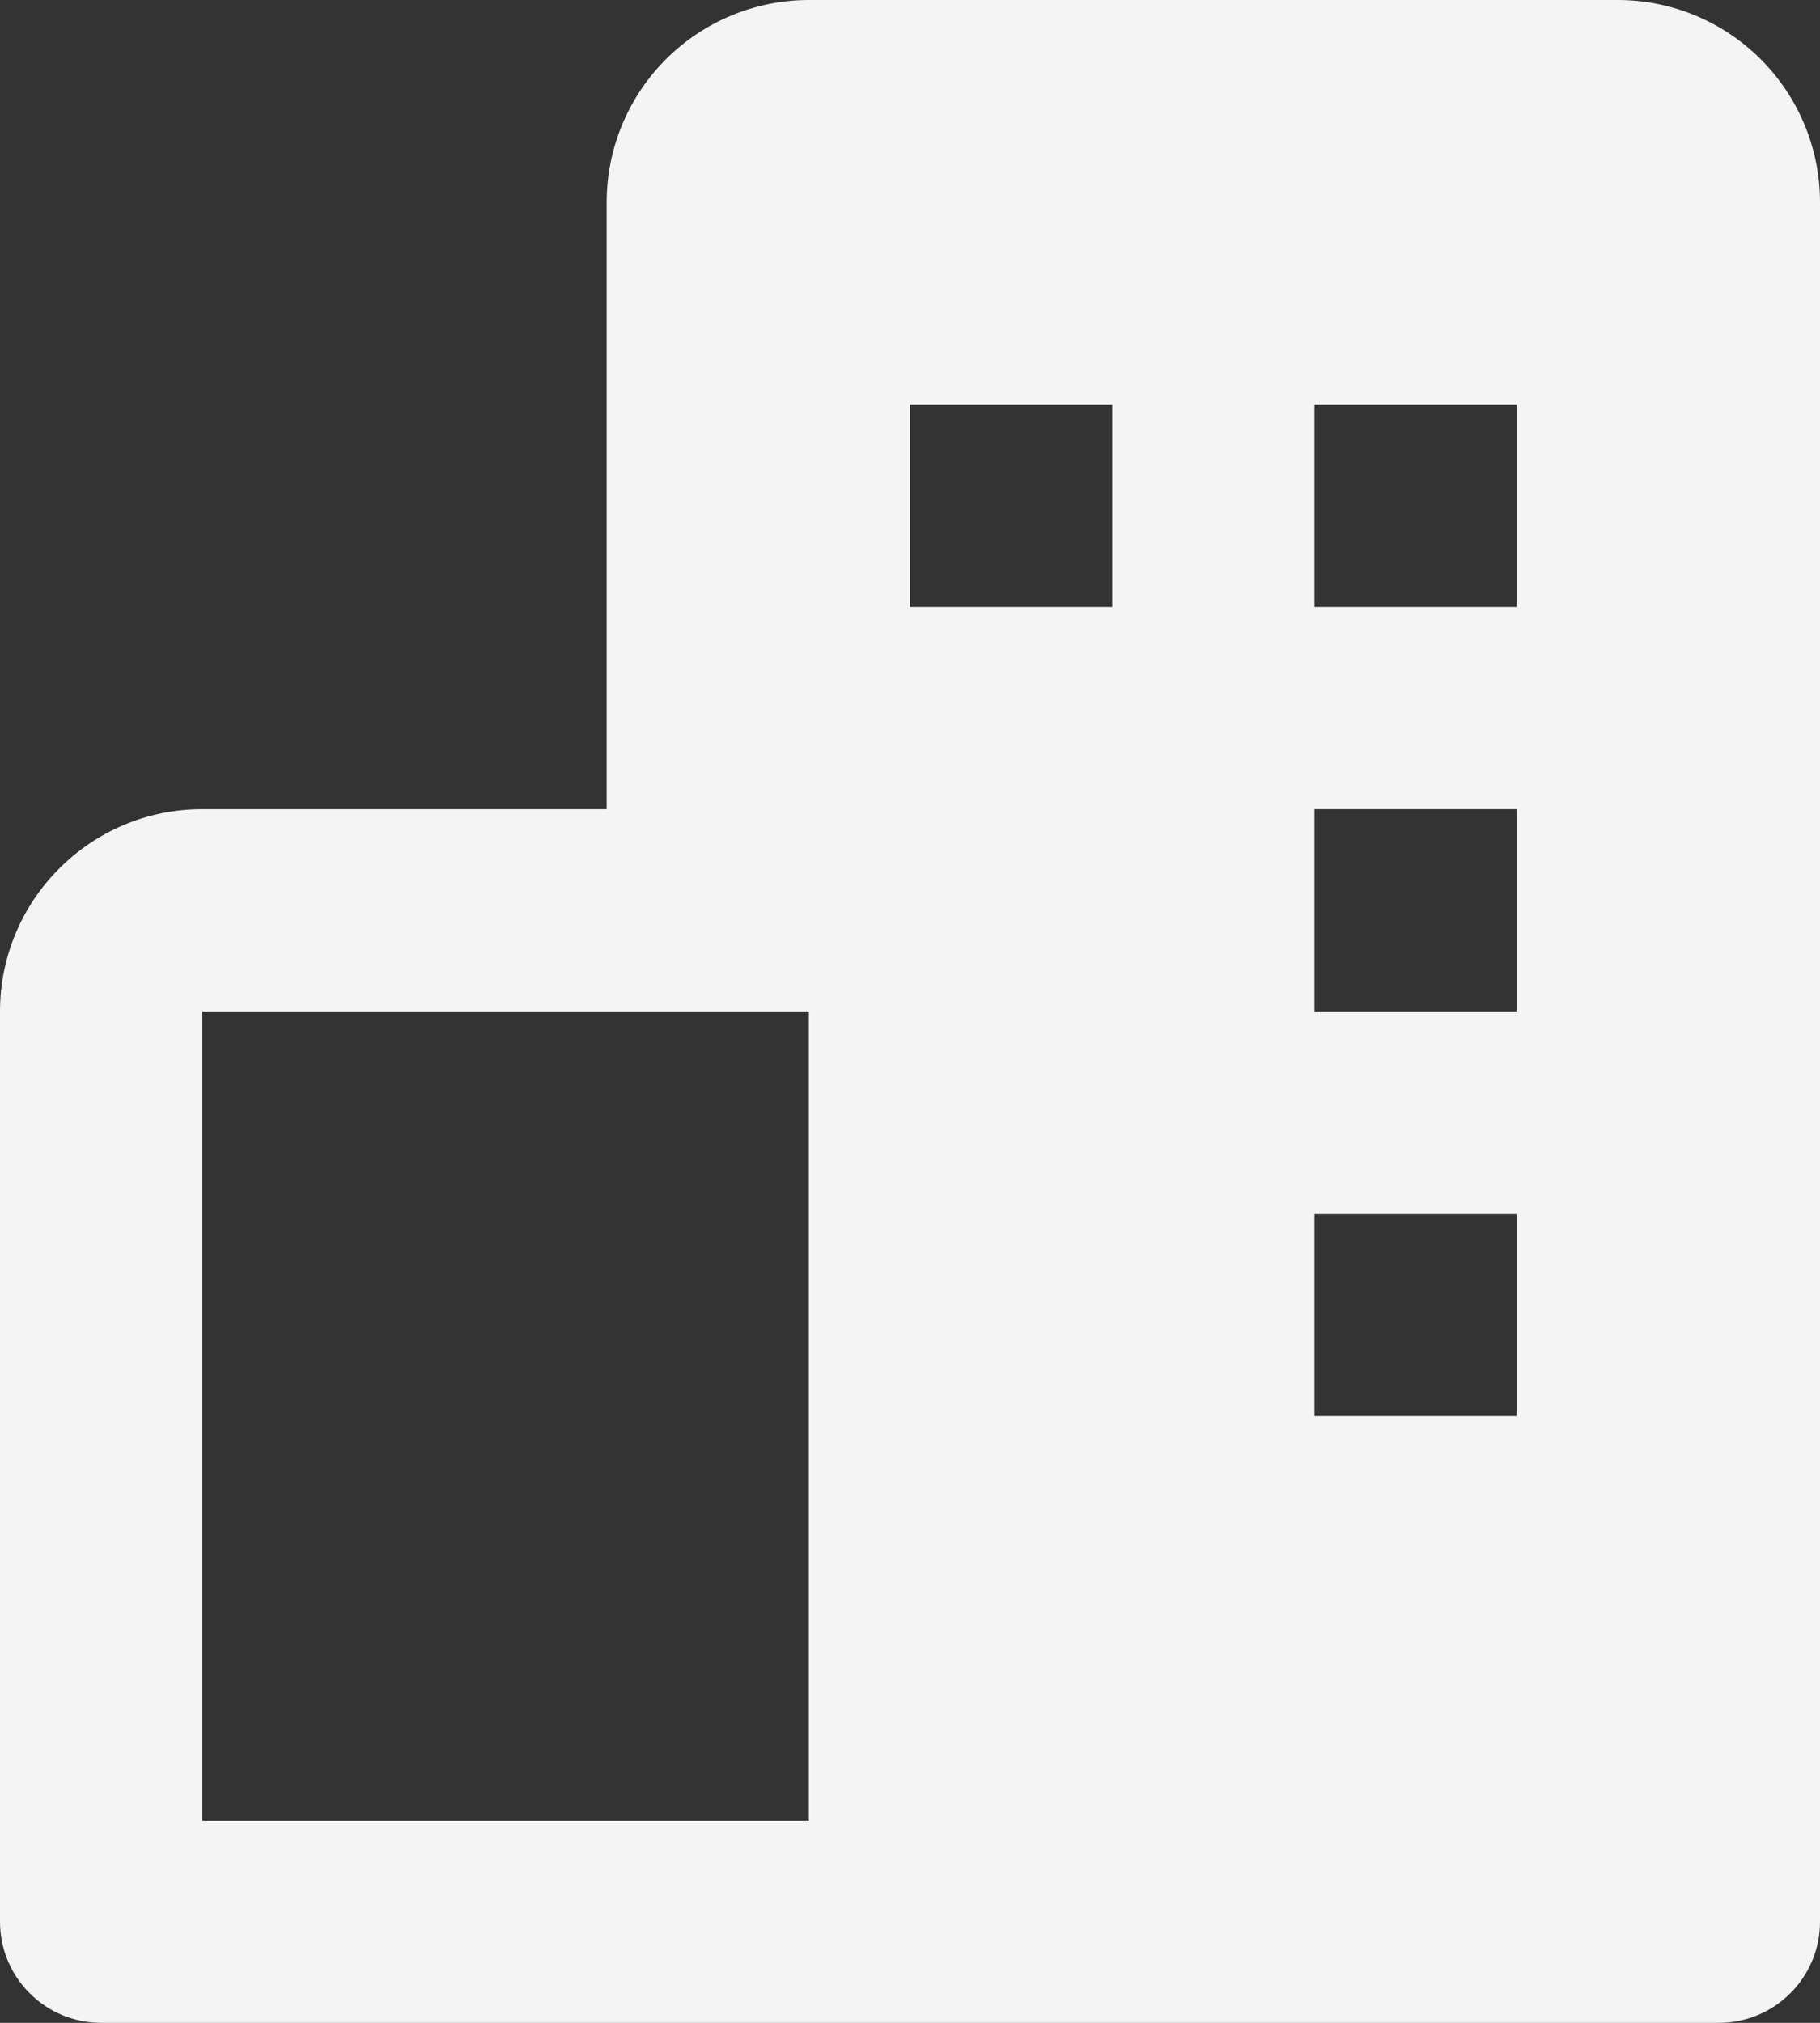 <svg width="18" height="20" viewBox="0 0 18 20" fill="none" xmlns="http://www.w3.org/2000/svg">
<rect x="0" y="0" width="18" height="20" fill="#333333" stroke="none"/>
<path d="M16 0H8C7.47 0 6.961 0.211 6.586 0.586C6.211 0.961 6 1.47 6 2V8H2C0.897 8 0 8.897 0 10V19C0 19.265 0.105 19.52 0.293 19.707C0.48 19.895 0.735 20 1 20H17C17.265 20 17.52 19.895 17.707 19.707C17.895 19.52 18 19.265 18 19V2C18 1.47 17.789 0.961 17.414 0.586C17.039 0.211 16.53 0 16 0ZM2 18V10H8V18H2ZM11 6H9V4H11V6ZM15 14H13V12H15V14ZM15 10H13V8H15V10ZM15 6H13V4H15V6Z" fill="#F4F4F4"/>
</svg>
